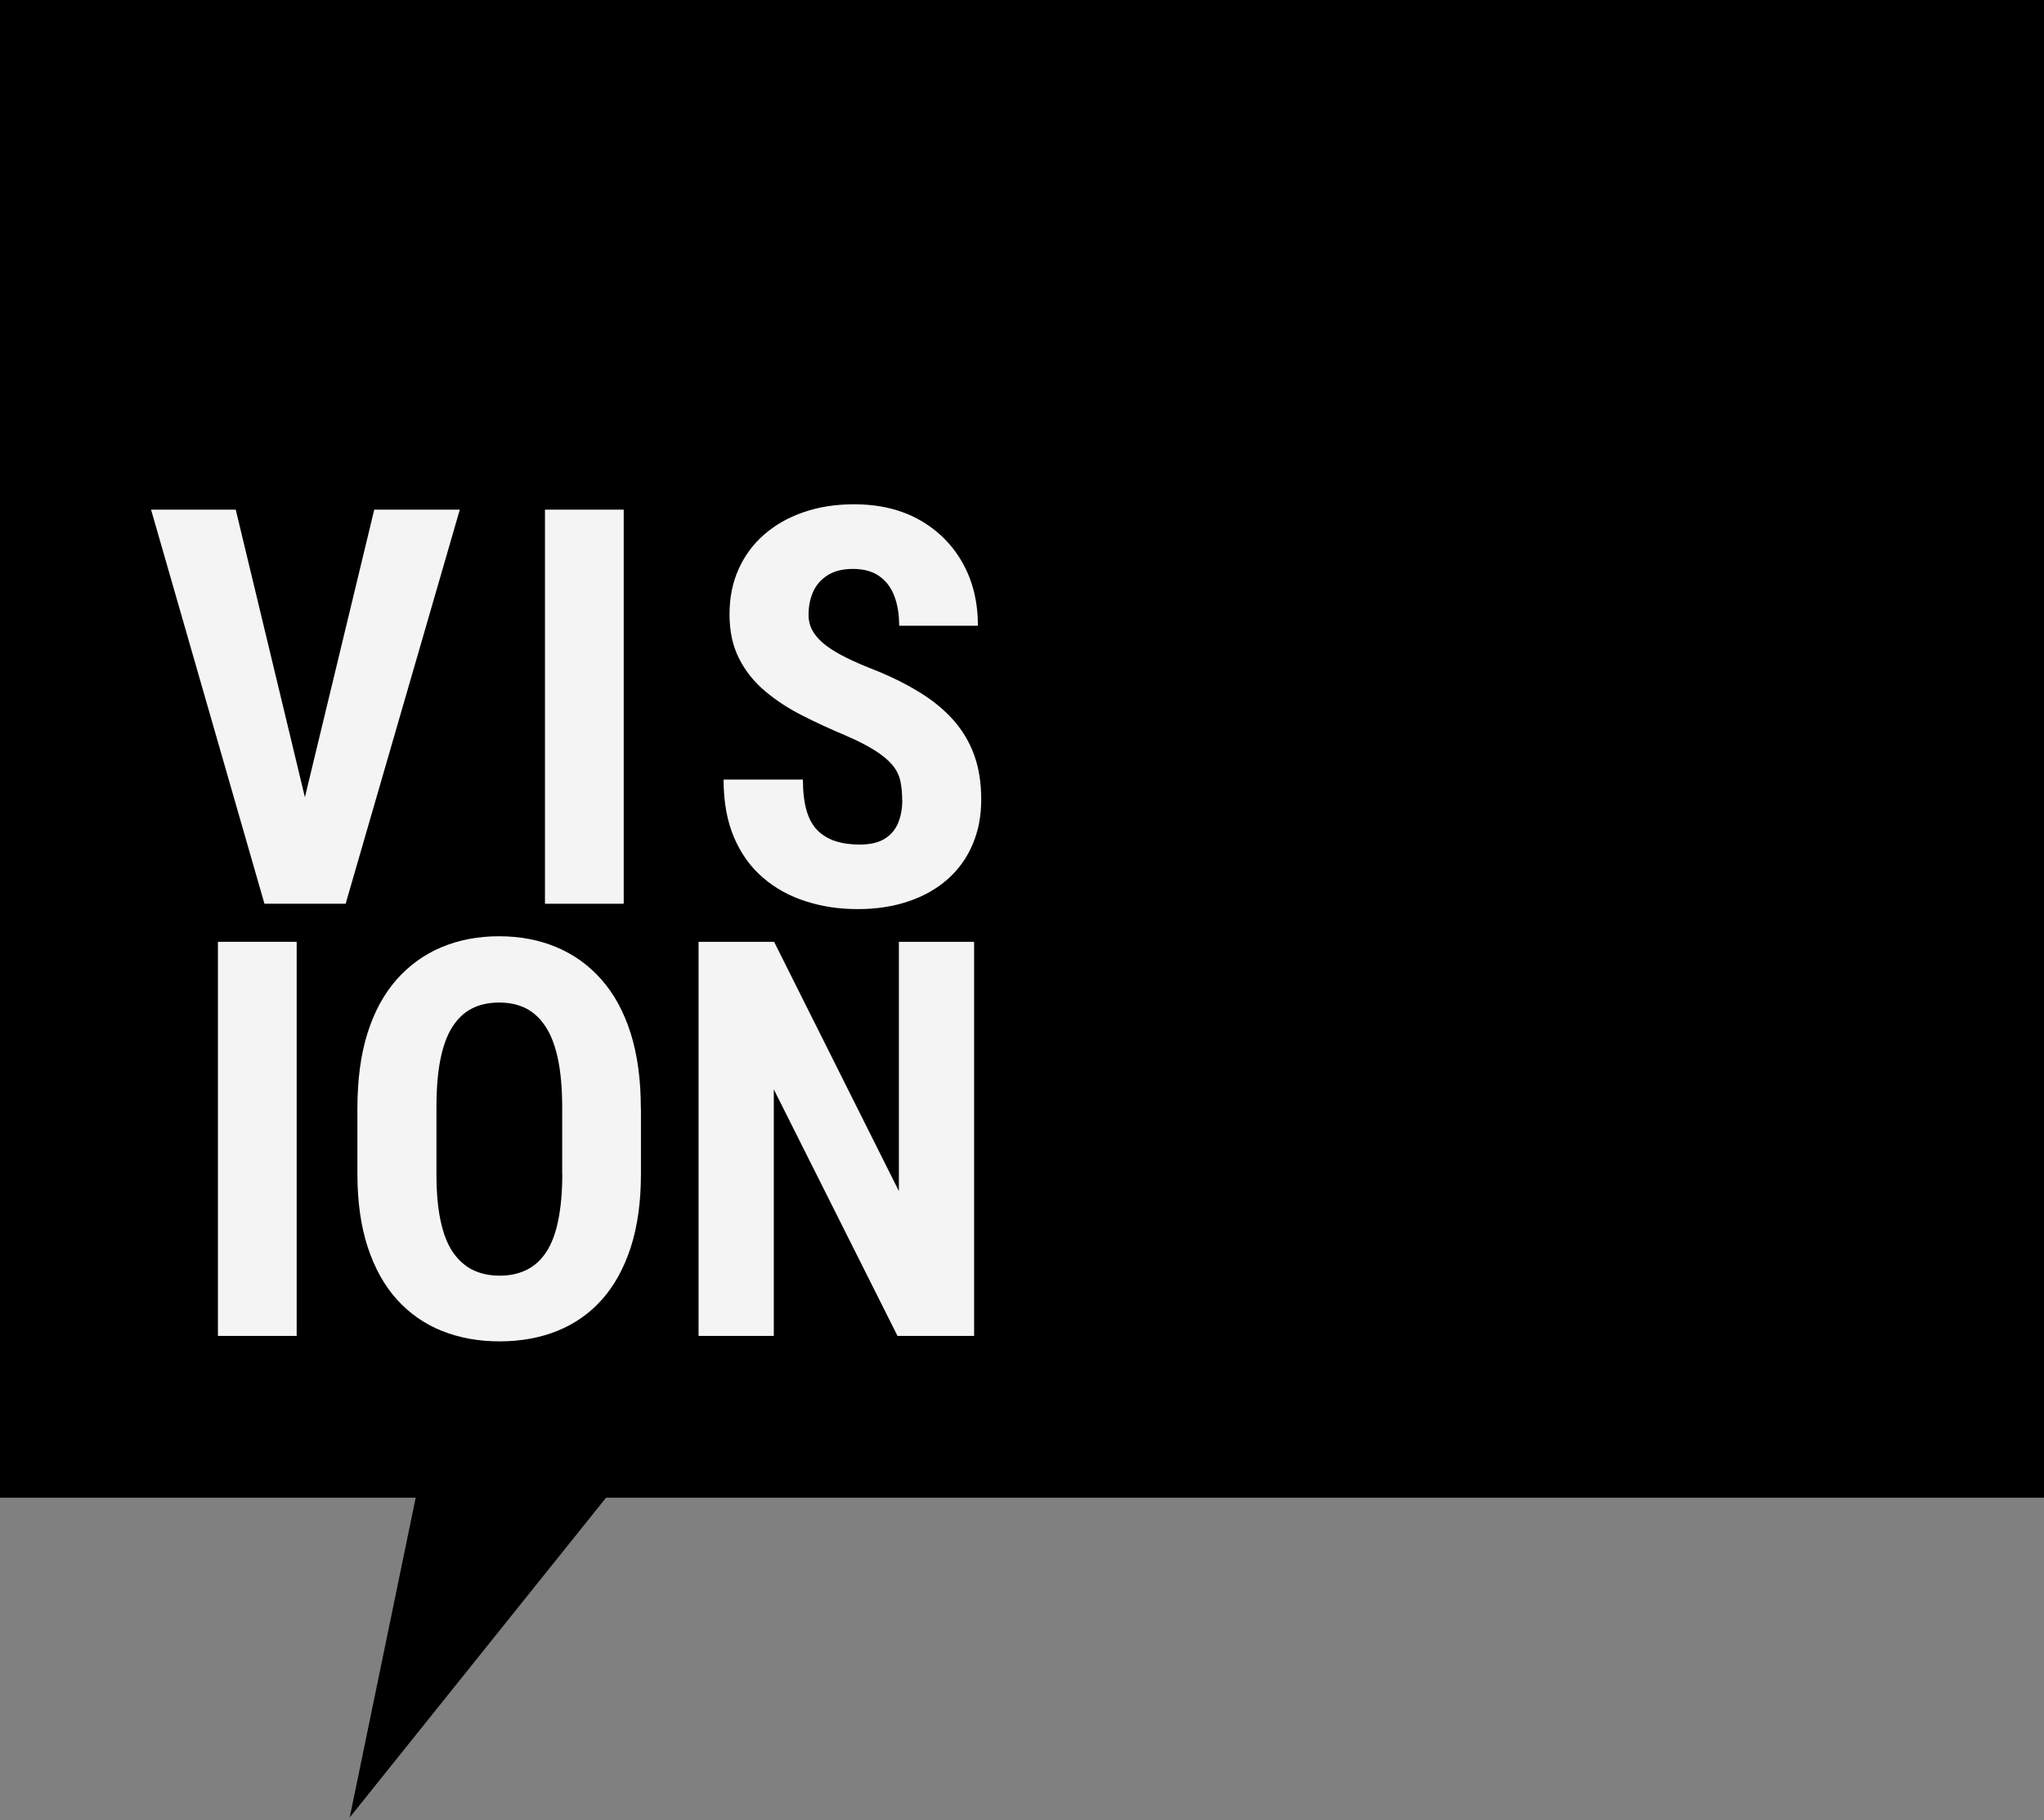 <?xml version="1.0" encoding="UTF-8"?>
<svg id="_レイヤー_1" data-name="レイヤー_1" xmlns="http://www.w3.org/2000/svg" version="1.1" viewBox="0 0 210 187">
  <rect x="0" y="0" width="210" height="187" fill="#808080" stroke="none"/>
  <!-- Generator: Adobe Illustrator 29.8.1, SVG Export Plug-In . SVG Version: 2.1.1 Build 2)  -->
  <defs>
    <style>
      .st0 {
        fill: #f4f4f4;
      }
    </style>
  </defs>
  <rect width="210" height="153.87"/>
  <g>
    <path class="st0" d="M30.48,96.76v40.49h-8.09v-40.49h8.09Z"/>
    <path class="st0" d="M65.85,113.89v6.73c0,2.85-.35,5.36-1.04,7.51-.7,2.15-1.68,3.94-2.95,5.37-1.27,1.43-2.8,2.5-4.59,3.23-1.79.72-3.77,1.08-5.94,1.08s-4.15-.36-5.94-1.08-3.33-1.8-4.62-3.23c-1.29-1.43-2.28-3.22-2.99-5.37-.7-2.15-1.06-4.65-1.06-7.51v-6.73c0-2.95.34-5.52,1.03-7.72.69-2.2,1.68-4.03,2.98-5.51s2.84-2.59,4.62-3.34c1.78-.75,3.75-1.13,5.92-1.13s4.14.38,5.92,1.13c1.78.75,3.32,1.86,4.62,3.34,1.3,1.47,2.29,3.31,2.99,5.51.69,2.2,1.04,4.77,1.04,7.72ZM57.76,120.62v-6.78c0-1.95-.14-3.6-.42-4.96s-.69-2.48-1.25-3.35c-.56-.87-1.23-1.51-2.03-1.92-.8-.41-1.72-.61-2.78-.61s-1.99.2-2.79.61c-.81.41-1.48,1.05-2.03,1.92-.55.87-.95,1.99-1.22,3.35-.27,1.36-.4,3.02-.4,4.96v6.78c0,1.85.14,3.44.42,4.77s.69,2.4,1.25,3.23c.56.82,1.24,1.44,2.04,1.84.81.4,1.74.6,2.79.6s1.96-.2,2.77-.6c.81-.4,1.48-1.01,2.02-1.84.54-.82.95-1.9,1.22-3.23s.42-2.91.42-4.77Z"/>
    <path class="st0" d="M100.08,96.76v40.49h-7.87l-12.71-25.33v25.33h-7.73v-40.49h7.76l12.82,25.61v-25.61h7.73Z"/>
  </g>
  <g>
    <path class="st0" d="M24.22,52.36l7.65,31.81,1.25,8.68h-5.95l-11.65-40.49h8.7ZM30.78,84.17l7.67-31.81h8.79l-11.73,40.49h-5.92l1.2-8.68Z"/>
    <path class="st0" d="M64.08,52.36v40.49h-8.09v-40.49h8.09Z"/>
    <path class="st0" d="M92.69,82.2c0-.72-.06-1.38-.19-1.97-.13-.59-.4-1.14-.82-1.64-.42-.5-1.02-1-1.81-1.5-.79-.5-1.81-1.02-3.07-1.56-1.5-.63-2.96-1.3-4.37-2.02-1.41-.71-2.68-1.54-3.81-2.49-1.13-.95-2.03-2.06-2.68-3.35-.66-1.29-.99-2.8-.99-4.55s.31-3.25.93-4.64c.62-1.39,1.5-2.58,2.64-3.57,1.14-.99,2.49-1.76,4.05-2.29,1.56-.54,3.28-.81,5.17-.81,2.59,0,4.84.54,6.74,1.61,1.9,1.08,3.37,2.55,4.42,4.42,1.05,1.87,1.57,4.02,1.57,6.45h-8.09c0-1.15-.16-2.16-.49-3.03-.32-.87-.84-1.56-1.54-2.06-.7-.5-1.61-.75-2.72-.75-1.04,0-1.9.21-2.57.63-.68.42-1.18.98-1.5,1.68-.32.7-.49,1.5-.49,2.39,0,.67.16,1.26.49,1.78.32.52.77.99,1.35,1.42.57.43,1.26.83,2.04,1.22.79.39,1.65.77,2.6,1.14,1.84.72,3.46,1.52,4.87,2.38,1.41.86,2.59,1.83,3.53,2.89s1.66,2.27,2.14,3.6c.48,1.33.72,2.85.72,4.56s-.29,3.22-.88,4.6c-.58,1.38-1.43,2.57-2.54,3.56s-2.45,1.76-4.02,2.29c-1.57.54-3.31.81-5.24.81s-3.64-.26-5.31-.79-3.14-1.33-4.41-2.42c-1.27-1.08-2.27-2.46-2.99-4.14-.72-1.68-1.08-3.67-1.08-5.96h8.15c0,1.22.12,2.27.36,3.13.24.86.61,1.55,1.11,2.06.5.51,1.12.89,1.85,1.13.73.24,1.57.36,2.52.36,1.07,0,1.93-.2,2.57-.6.64-.4,1.1-.95,1.38-1.64.28-.7.42-1.47.42-2.32Z"/>
  </g>
  <polygon points="43.1 151.97 35.93 186.72 63.79 151.97 43.1 151.97"/>
</svg>